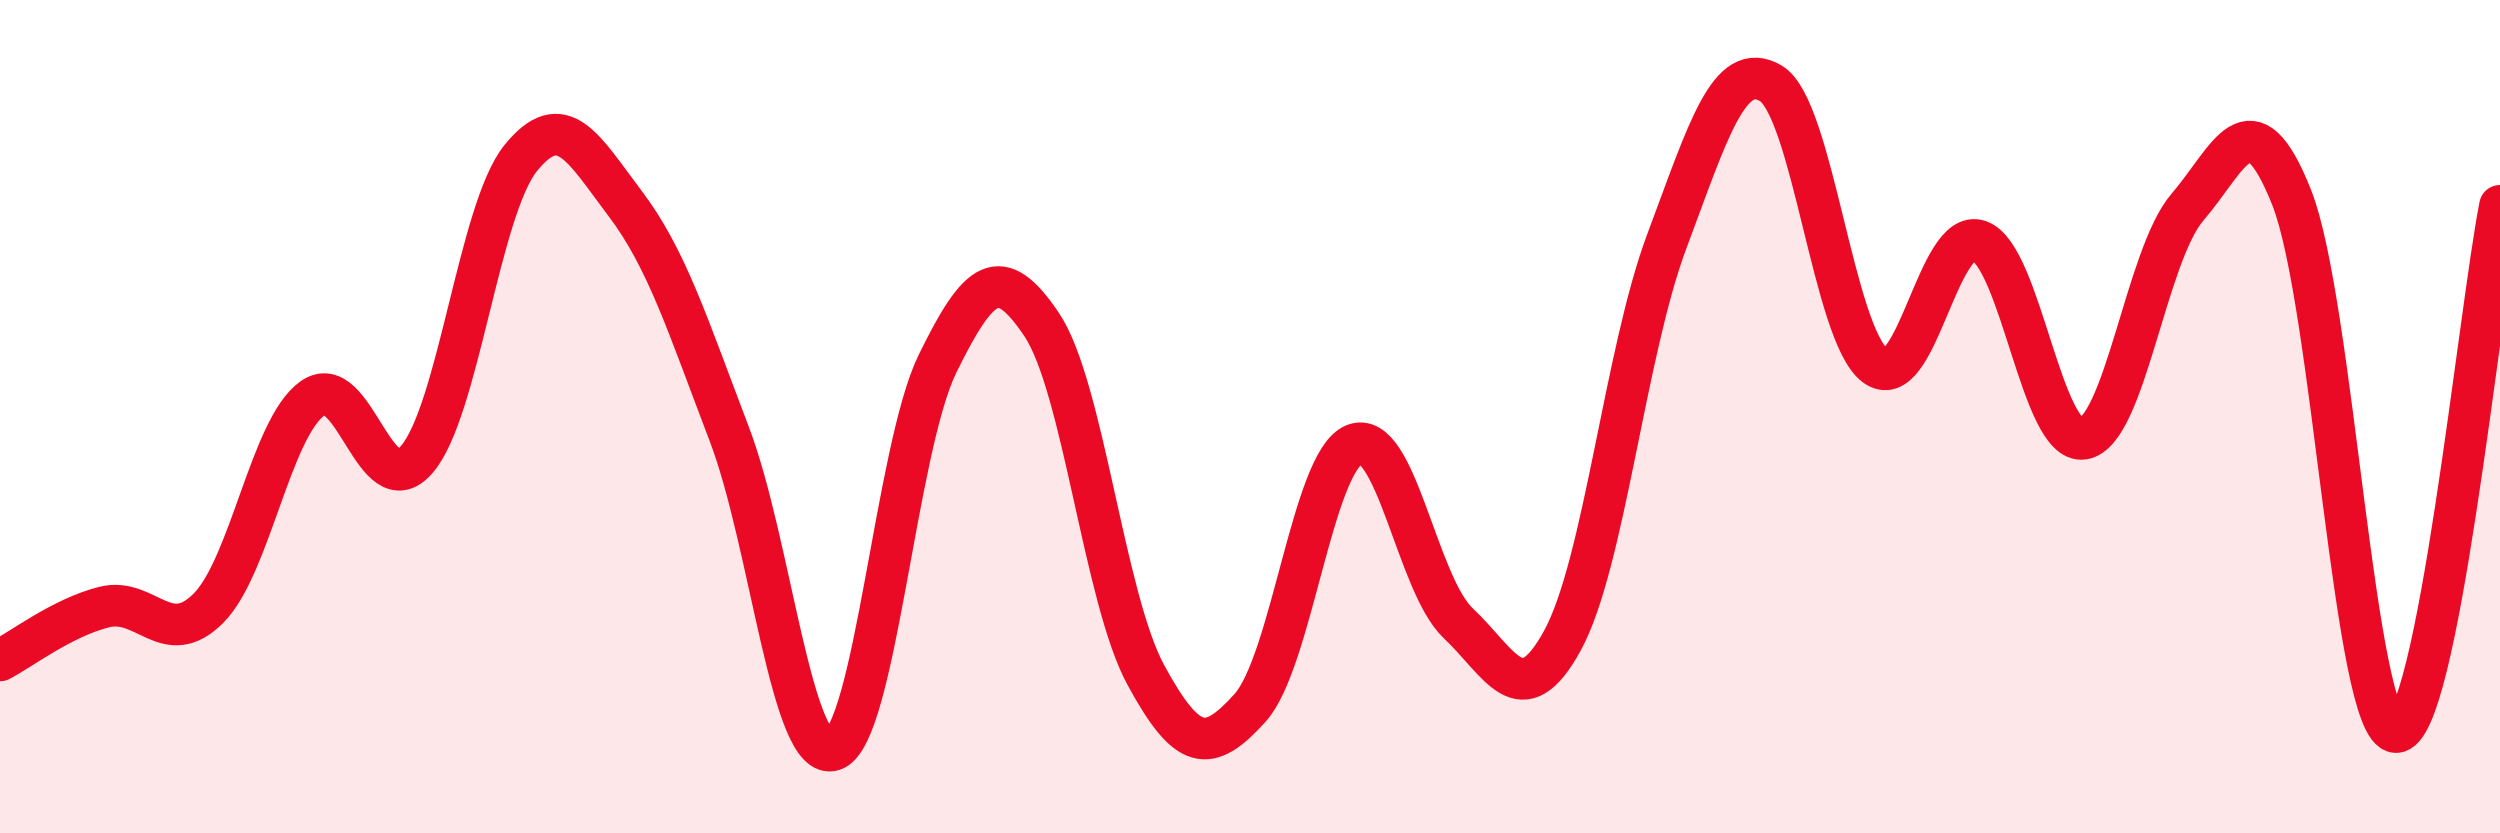 
    <svg width="60" height="20" viewBox="0 0 60 20" xmlns="http://www.w3.org/2000/svg">
      <path
        d="M 0,15.85 C 0.5,15.59 1.5,14.82 2.5,14.57 C 3.5,14.32 4,15.6 5,14.6 C 6,13.6 6.5,10.27 7.5,9.56 C 8.5,8.85 9,12.18 10,11.03 C 11,9.88 11.5,5.02 12.5,3.79 C 13.5,2.56 14,3.56 15,4.88 C 16,6.2 16.5,7.79 17.5,10.41 C 18.5,13.03 19,18.34 20,18 C 21,17.66 21.5,10.77 22.5,8.73 C 23.5,6.69 24,6.3 25,7.79 C 26,9.28 26.5,14.36 27.5,16.2 C 28.5,18.04 29,18.1 30,16.99 C 31,15.88 31.5,11.08 32.5,10.67 C 33.5,10.26 34,14.02 35,14.96 C 36,15.9 36.5,17.2 37.5,15.37 C 38.5,13.54 39,8.47 40,5.8 C 41,3.13 41.5,1.41 42.5,2 C 43.5,2.59 44,8.01 45,8.77 C 46,9.53 46.5,5.43 47.5,5.78 C 48.5,6.13 49,10.69 50,10.53 C 51,10.37 51.5,6.13 52.5,4.97 C 53.5,3.81 54,2.22 55,4.74 C 56,7.26 56.5,17.53 57.5,17.57 C 58.5,17.61 59.5,7.47 60,4.94L60 20L0 20Z"
        fill="#EB0A25"
        opacity="0.1"
        stroke-linecap="round"
        stroke-linejoin="round"
      />
      <path
        d="M 0,15.85 C 0.5,15.59 1.5,14.82 2.5,14.57 C 3.5,14.32 4,15.6 5,14.6 C 6,13.6 6.5,10.27 7.5,9.56 C 8.5,8.85 9,12.18 10,11.03 C 11,9.88 11.5,5.02 12.5,3.79 C 13.5,2.56 14,3.56 15,4.88 C 16,6.2 16.5,7.79 17.5,10.41 C 18.5,13.03 19,18.34 20,18 C 21,17.66 21.5,10.77 22.5,8.73 C 23.5,6.69 24,6.3 25,7.79 C 26,9.28 26.5,14.36 27.5,16.2 C 28.5,18.04 29,18.1 30,16.99 C 31,15.88 31.5,11.08 32.5,10.67 C 33.5,10.26 34,14.02 35,14.96 C 36,15.9 36.5,17.2 37.5,15.37 C 38.5,13.54 39,8.47 40,5.8 C 41,3.13 41.5,1.41 42.5,2 C 43.5,2.59 44,8.01 45,8.77 C 46,9.53 46.5,5.43 47.5,5.78 C 48.5,6.13 49,10.69 50,10.53 C 51,10.37 51.5,6.13 52.5,4.97 C 53.5,3.81 54,2.22 55,4.74 C 56,7.26 56.5,17.53 57.5,17.57 C 58.5,17.61 59.5,7.47 60,4.94"
        stroke="#EB0A25"
        stroke-width="1"
        fill="none"
        stroke-linecap="round"
        stroke-linejoin="round"
      />
    </svg>
  